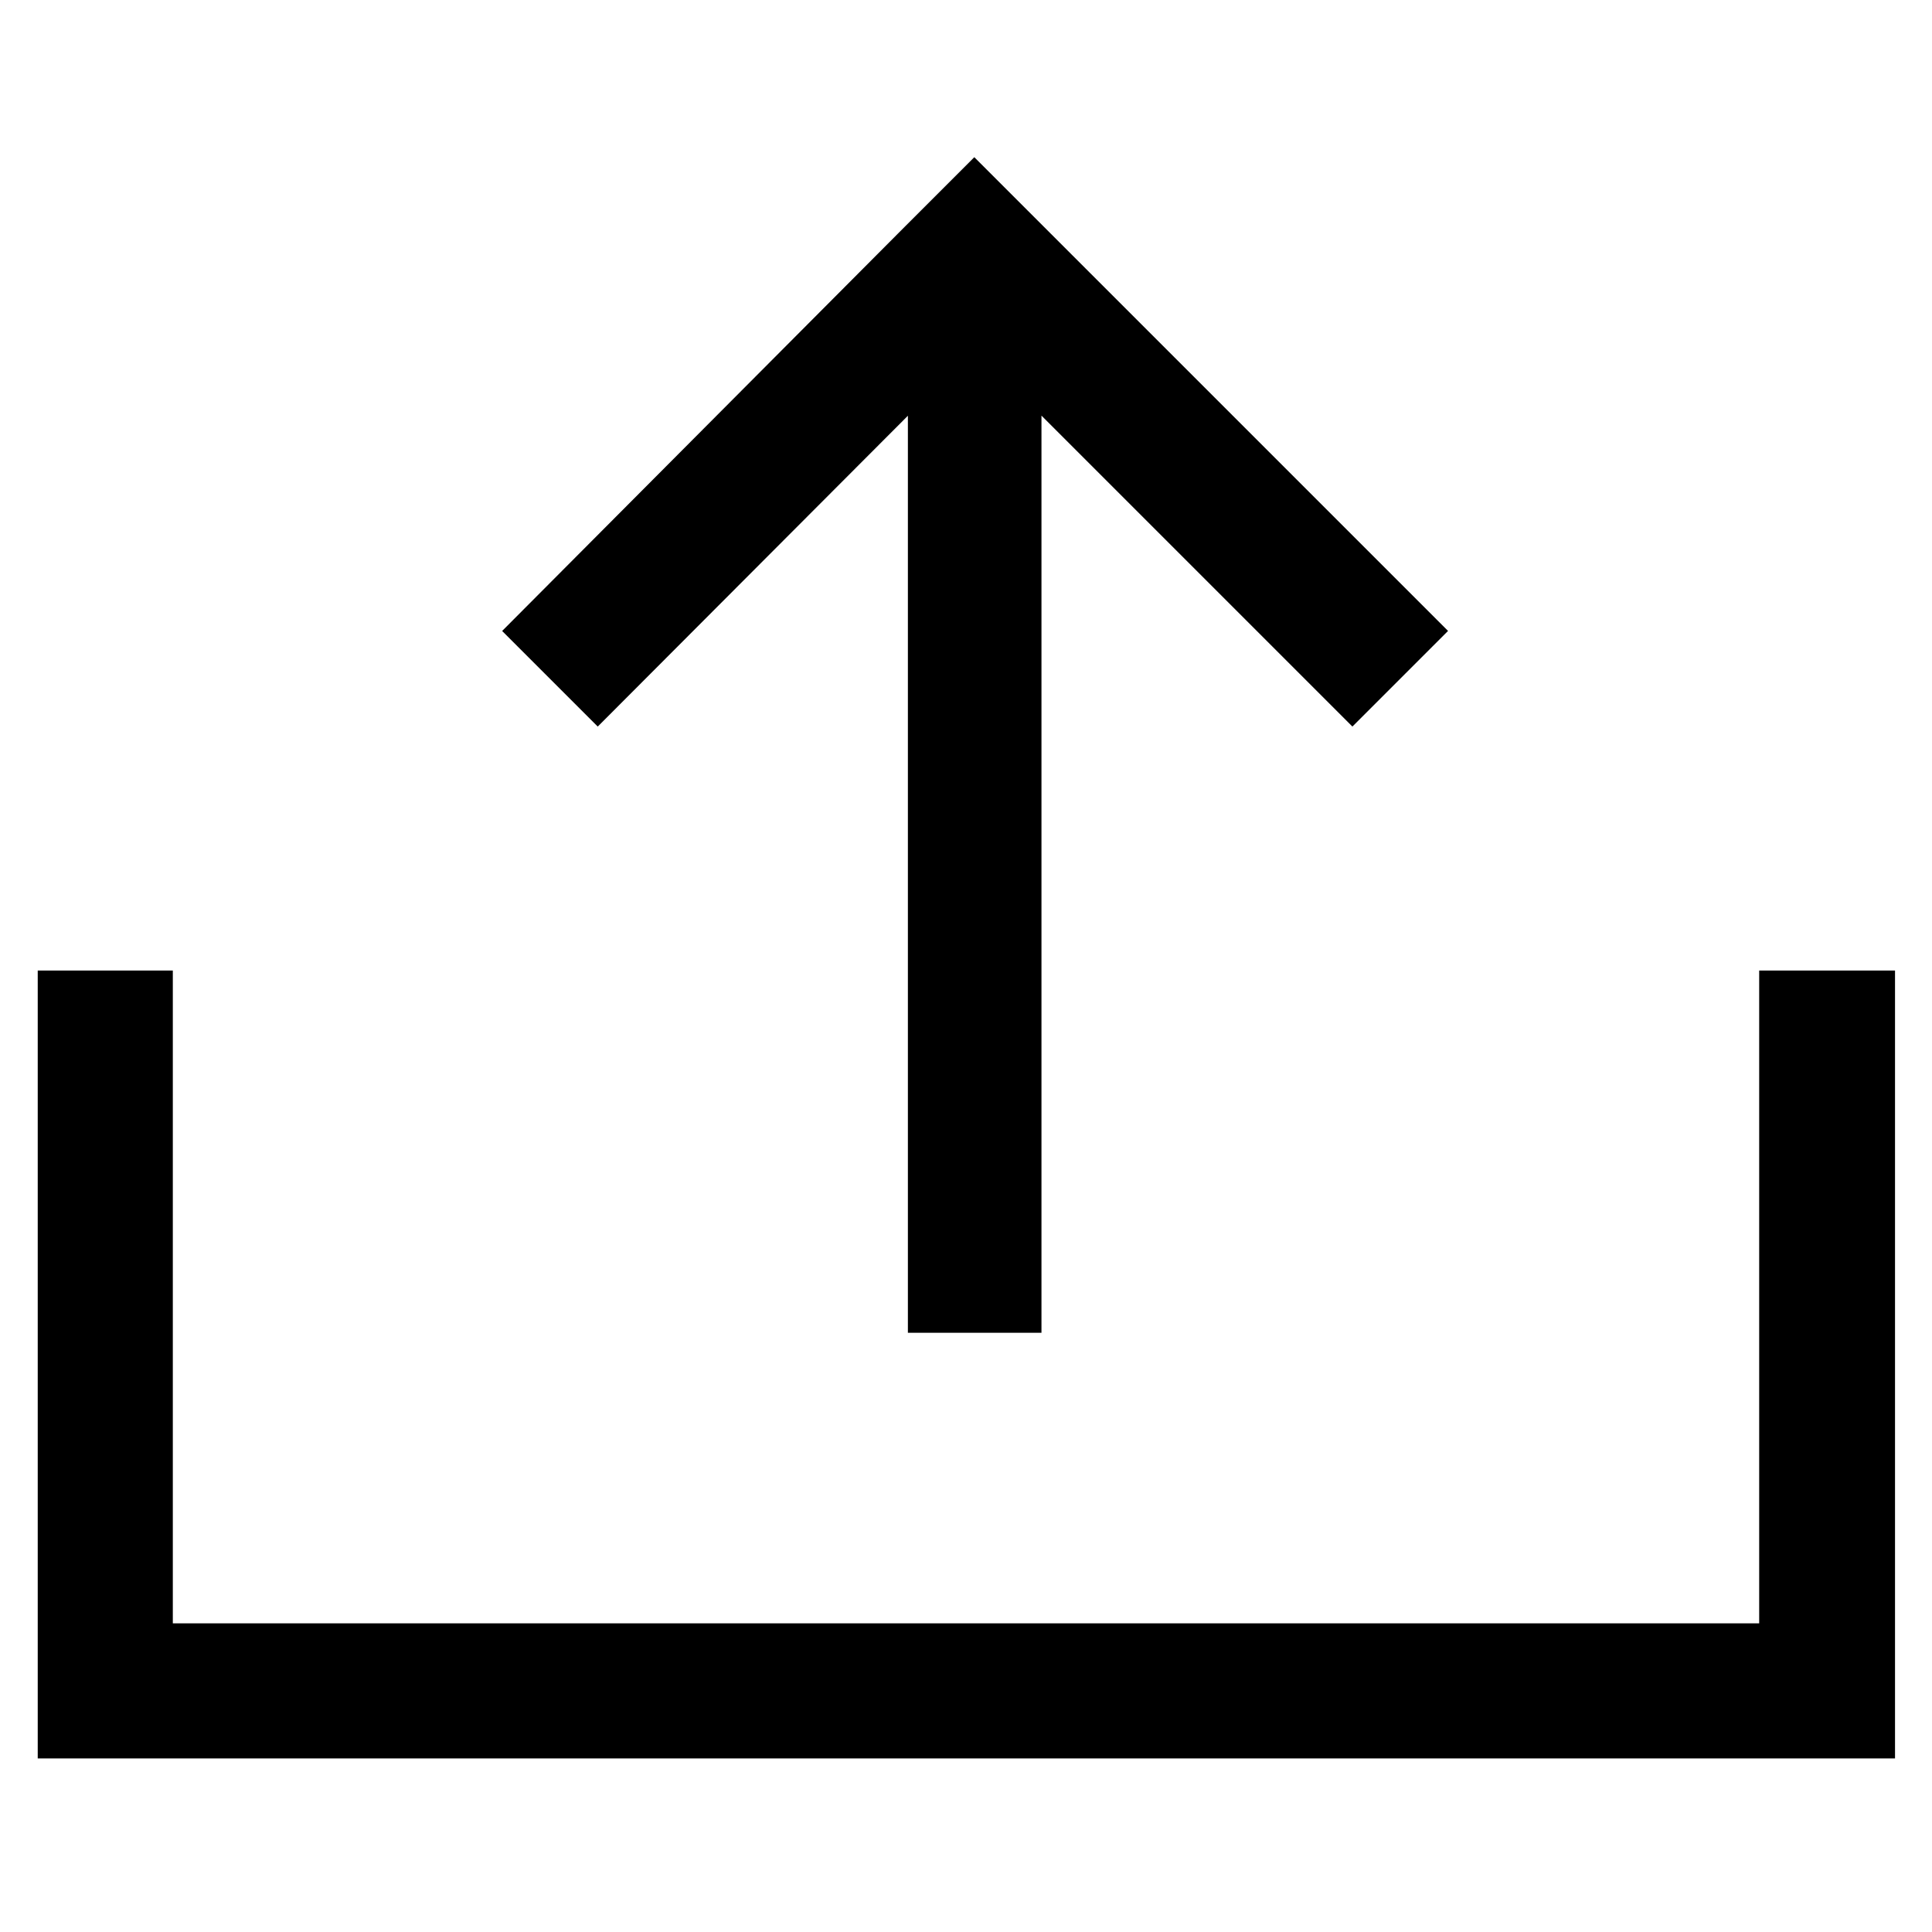 <?xml version="1.0" encoding="utf-8"?>
<!-- Svg Vector Icons : http://www.onlinewebfonts.com/icon -->
<!DOCTYPE svg PUBLIC "-//W3C//DTD SVG 1.1//EN" "http://www.w3.org/Graphics/SVG/1.1/DTD/svg11.dtd">
<svg version="1.1" xmlns="http://www.w3.org/2000/svg" xmlns:xlink="http://www.w3.org/1999/xlink" x="0px" y="0px" viewBox="0 0 256 256" enable-background="new 0 0 256 256" xml:space="preserve">
<g> <path stroke-width="10" fill-opacity="0" stroke="#000000"  d="M238.1,133.6v86.5H17.9v-86.5H10v86.5v7.9h7.9h220.3h7.9v-7.9v-86.5H238.1z M125.3,43v128.6h7.7V43 l46.2,46.2l5.6-5.6l-50.1-50.1l-5.6-5.6l-5.6,5.6L73.6,83.6l5.6,5.6L125.3,43z"/></g>
</svg>